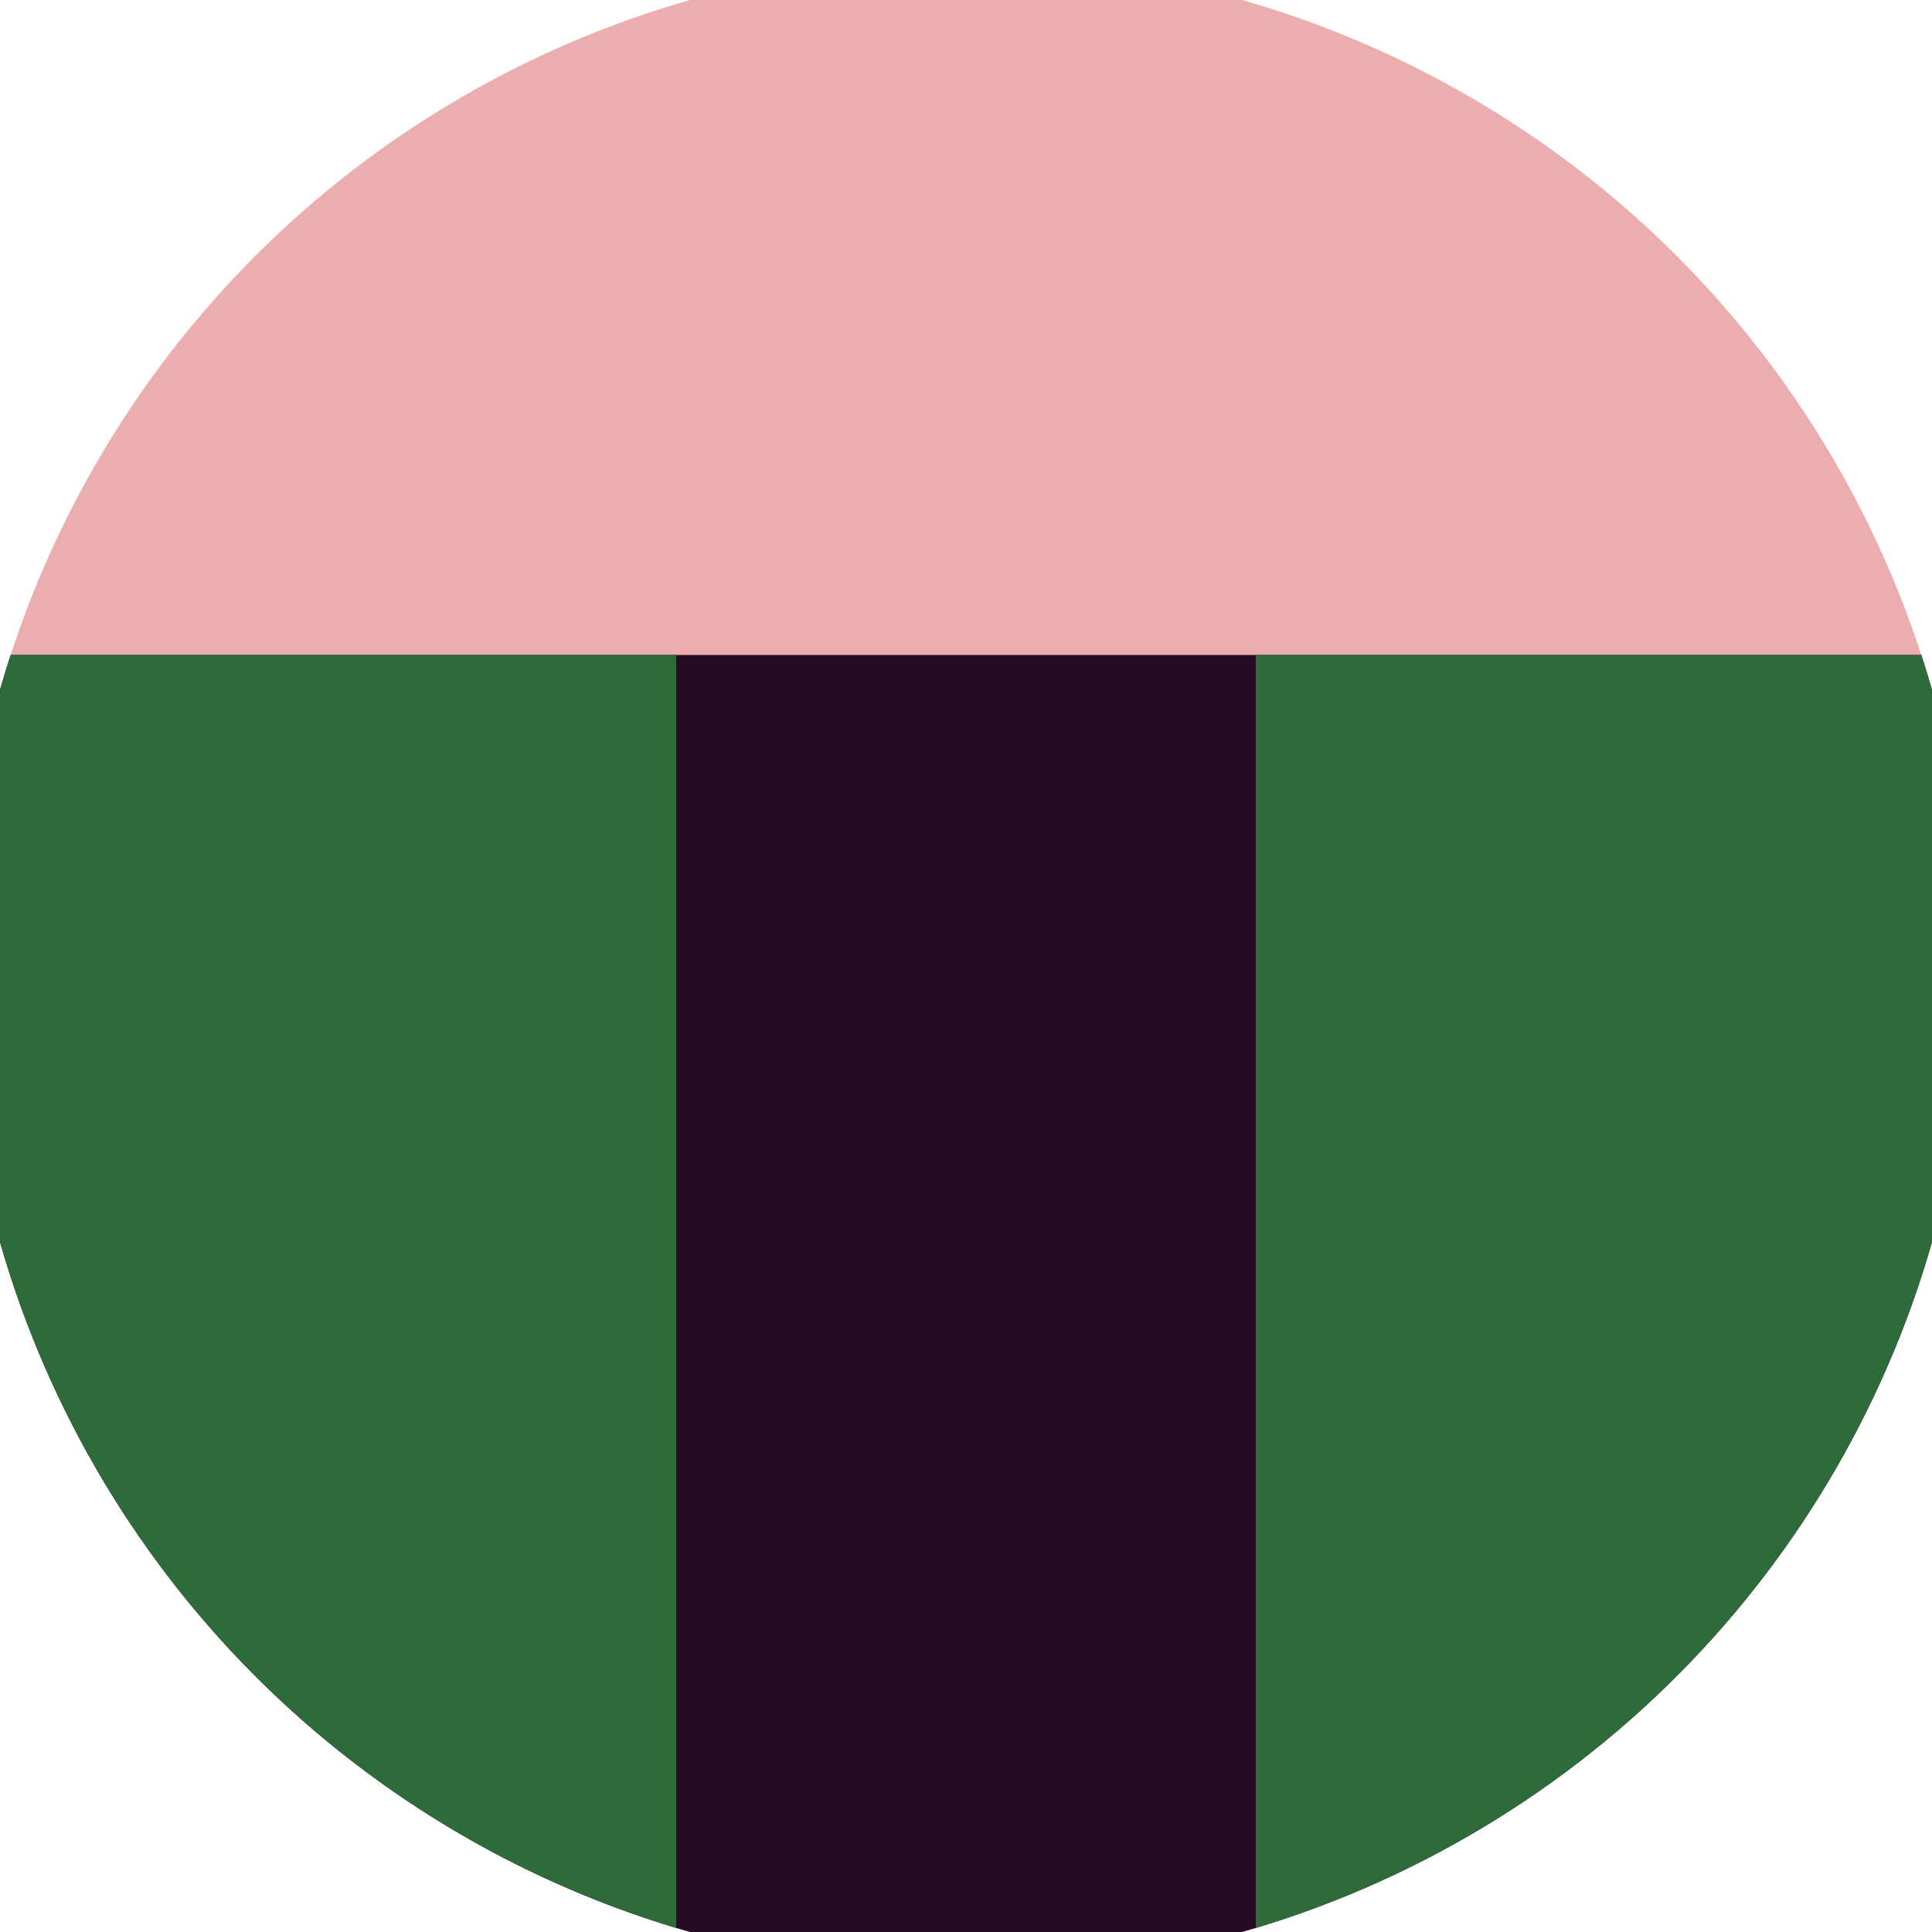 <svg xmlns="http://www.w3.org/2000/svg" width="128" height="128" viewBox="0 0 100 100" shape-rendering="geometricPrecision">
                            <defs>
                                <clipPath id="clip">
                                    <circle cx="50" cy="50" r="52" />
                                    <!--<rect x="0" y="0" width="100" height="100"/>-->
                                </clipPath>
                            </defs>
                            <g transform="rotate(0 50 50)">
                            <rect x="0" y="0" width="100" height="100" fill="#ebadad" clip-path="url(#clip)"/><path d="M 0 33.9 H 100 V 100 H 0 Z" fill="#260d25" clip-path="url(#clip)"/><path d="M 0 33.9 H 35 V 100 H 0 Z
                          M 100 33.9 H 65 V 100 H 100 Z" fill="#2e6b3b" clip-path="url(#clip)"/></g></svg>